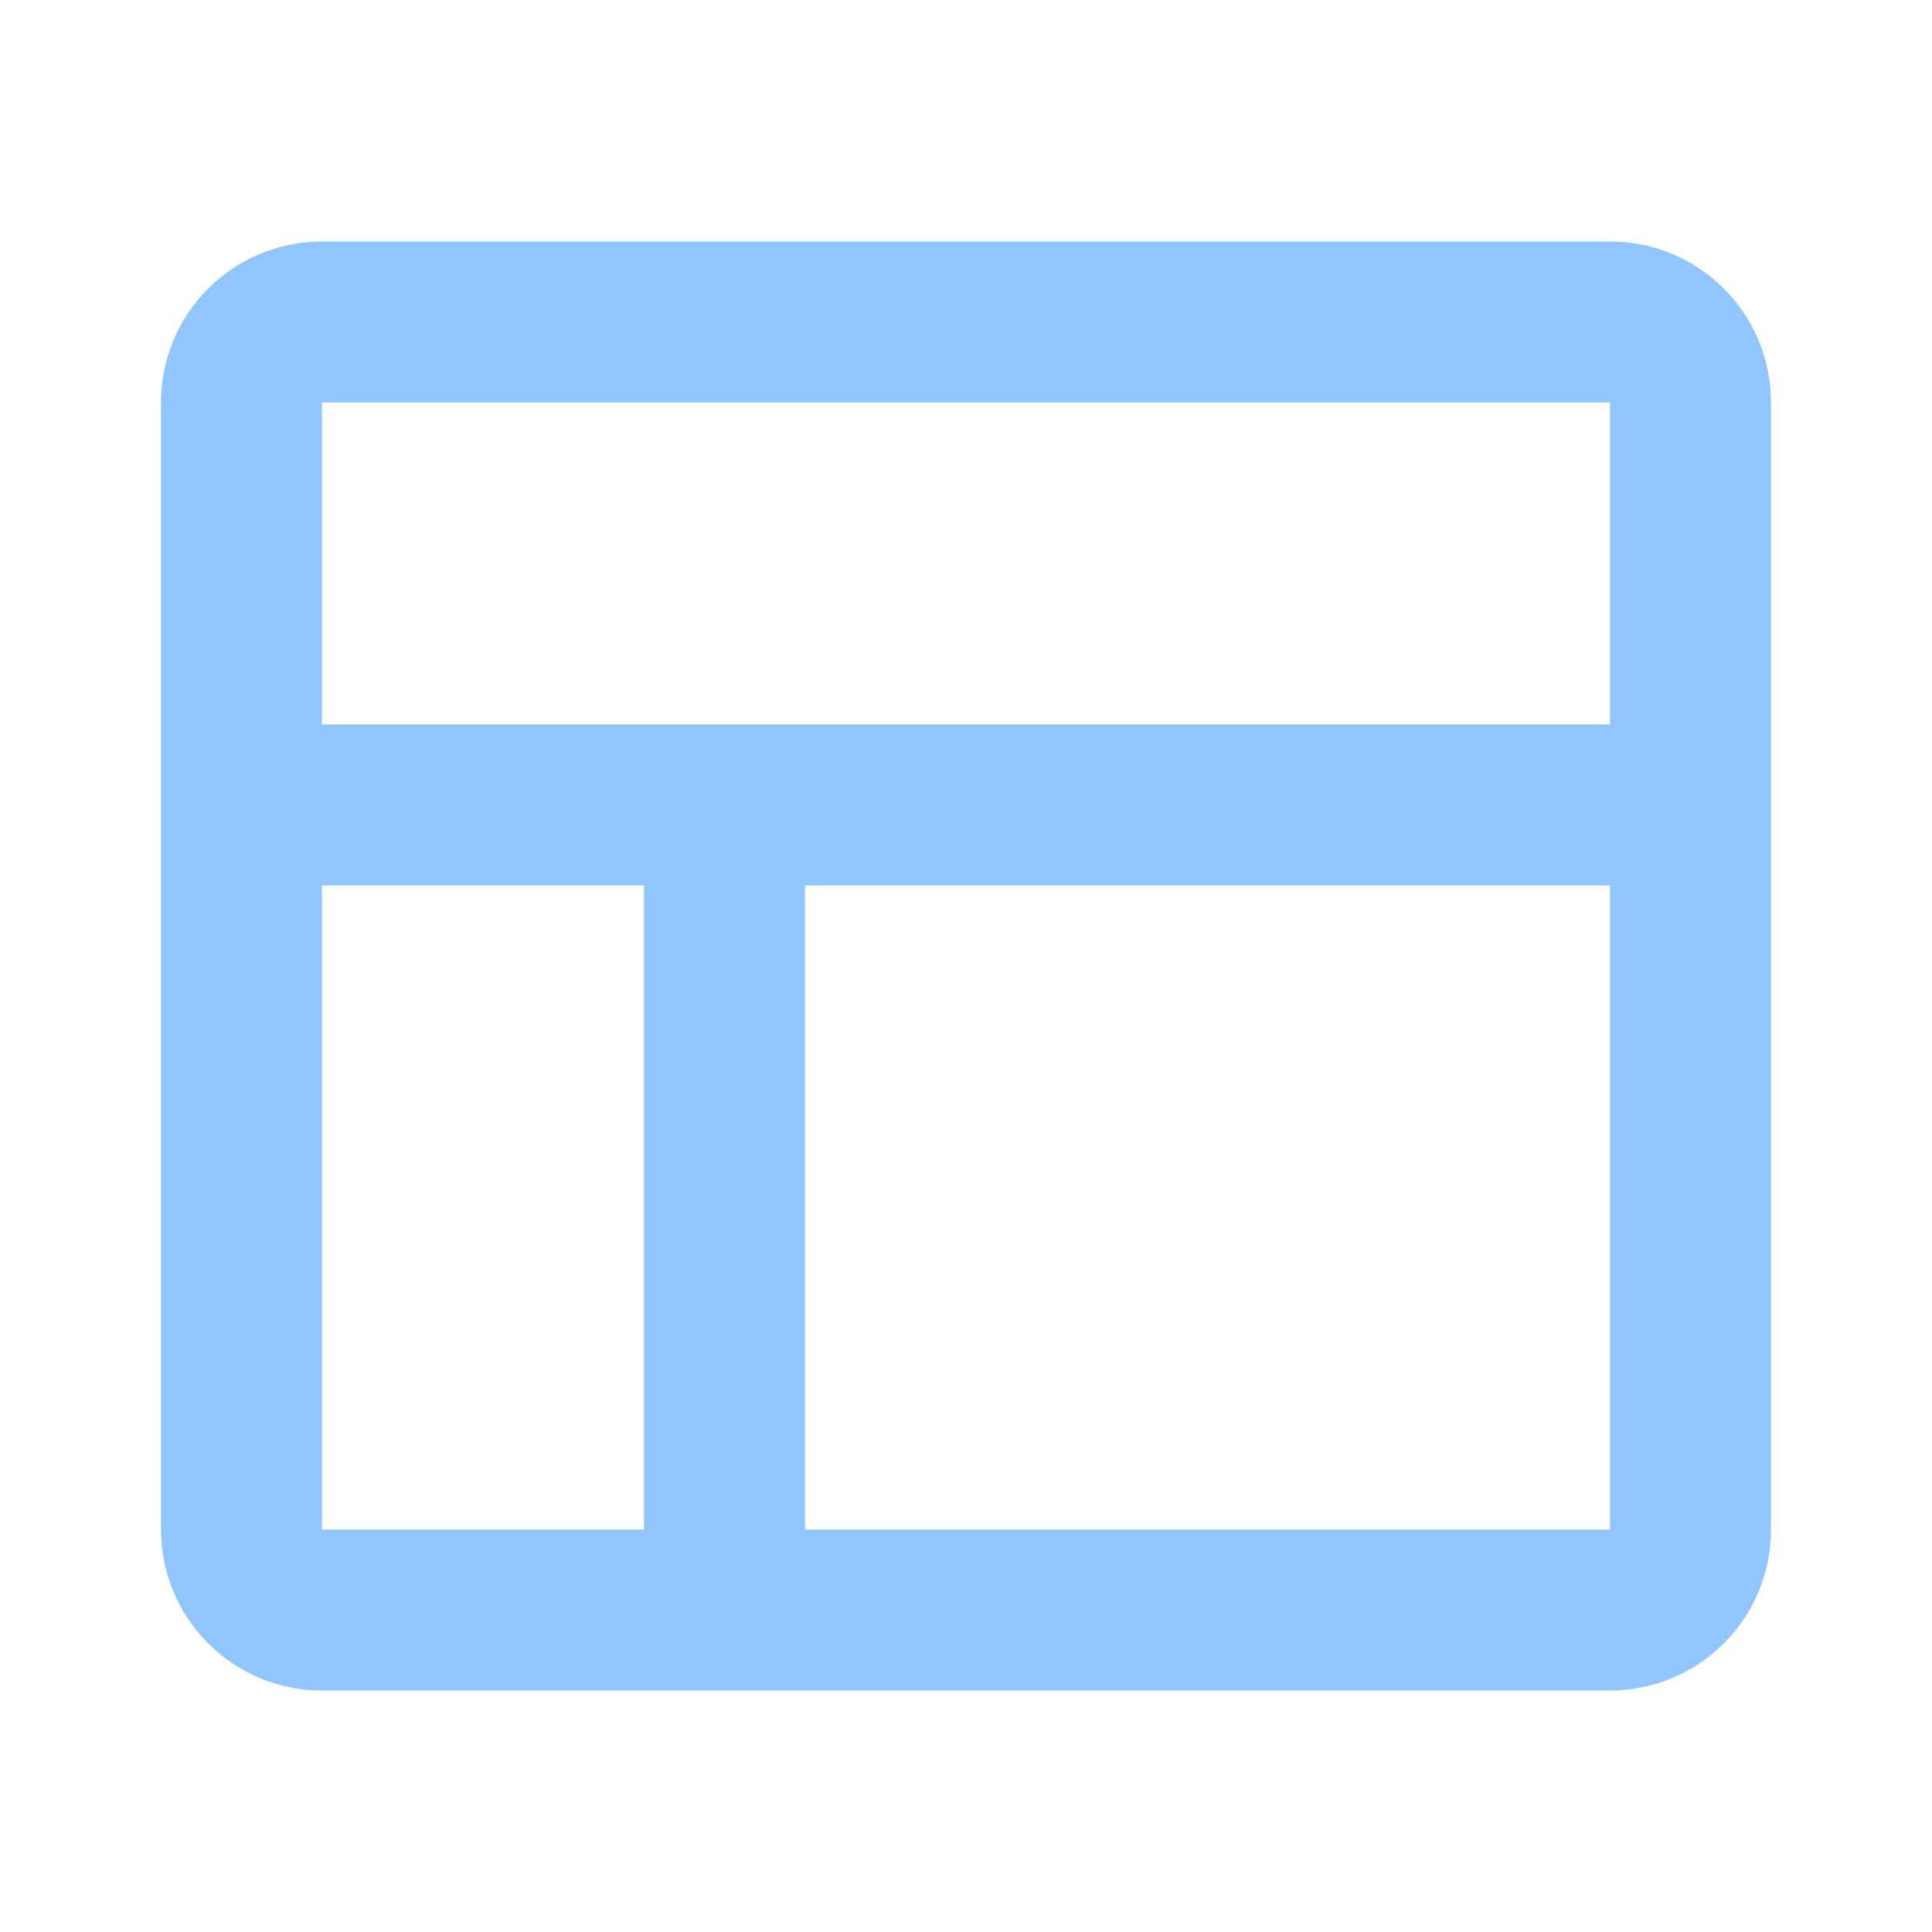 <?xml version="1.0" encoding="UTF-8"?>
<svg xmlns="http://www.w3.org/2000/svg" width="24" height="24" viewBox="0 0 24 24" fill="none">
  <path d="M2 5C2 3.895 2.895 3 4 3H20C21.105 3 22 3.895 22 5V10V19C22 20.105 21.105 21 20 21H9H4C3.996 21 3.991 21 3.987 21C2.888 20.993 2 20.1 2 19V10V5ZM4 9H9H20V5H4V9ZM8 11H4V19H8V11ZM10 19H20V11H10V19Z" fill="#90C5FF"></path>
</svg>
